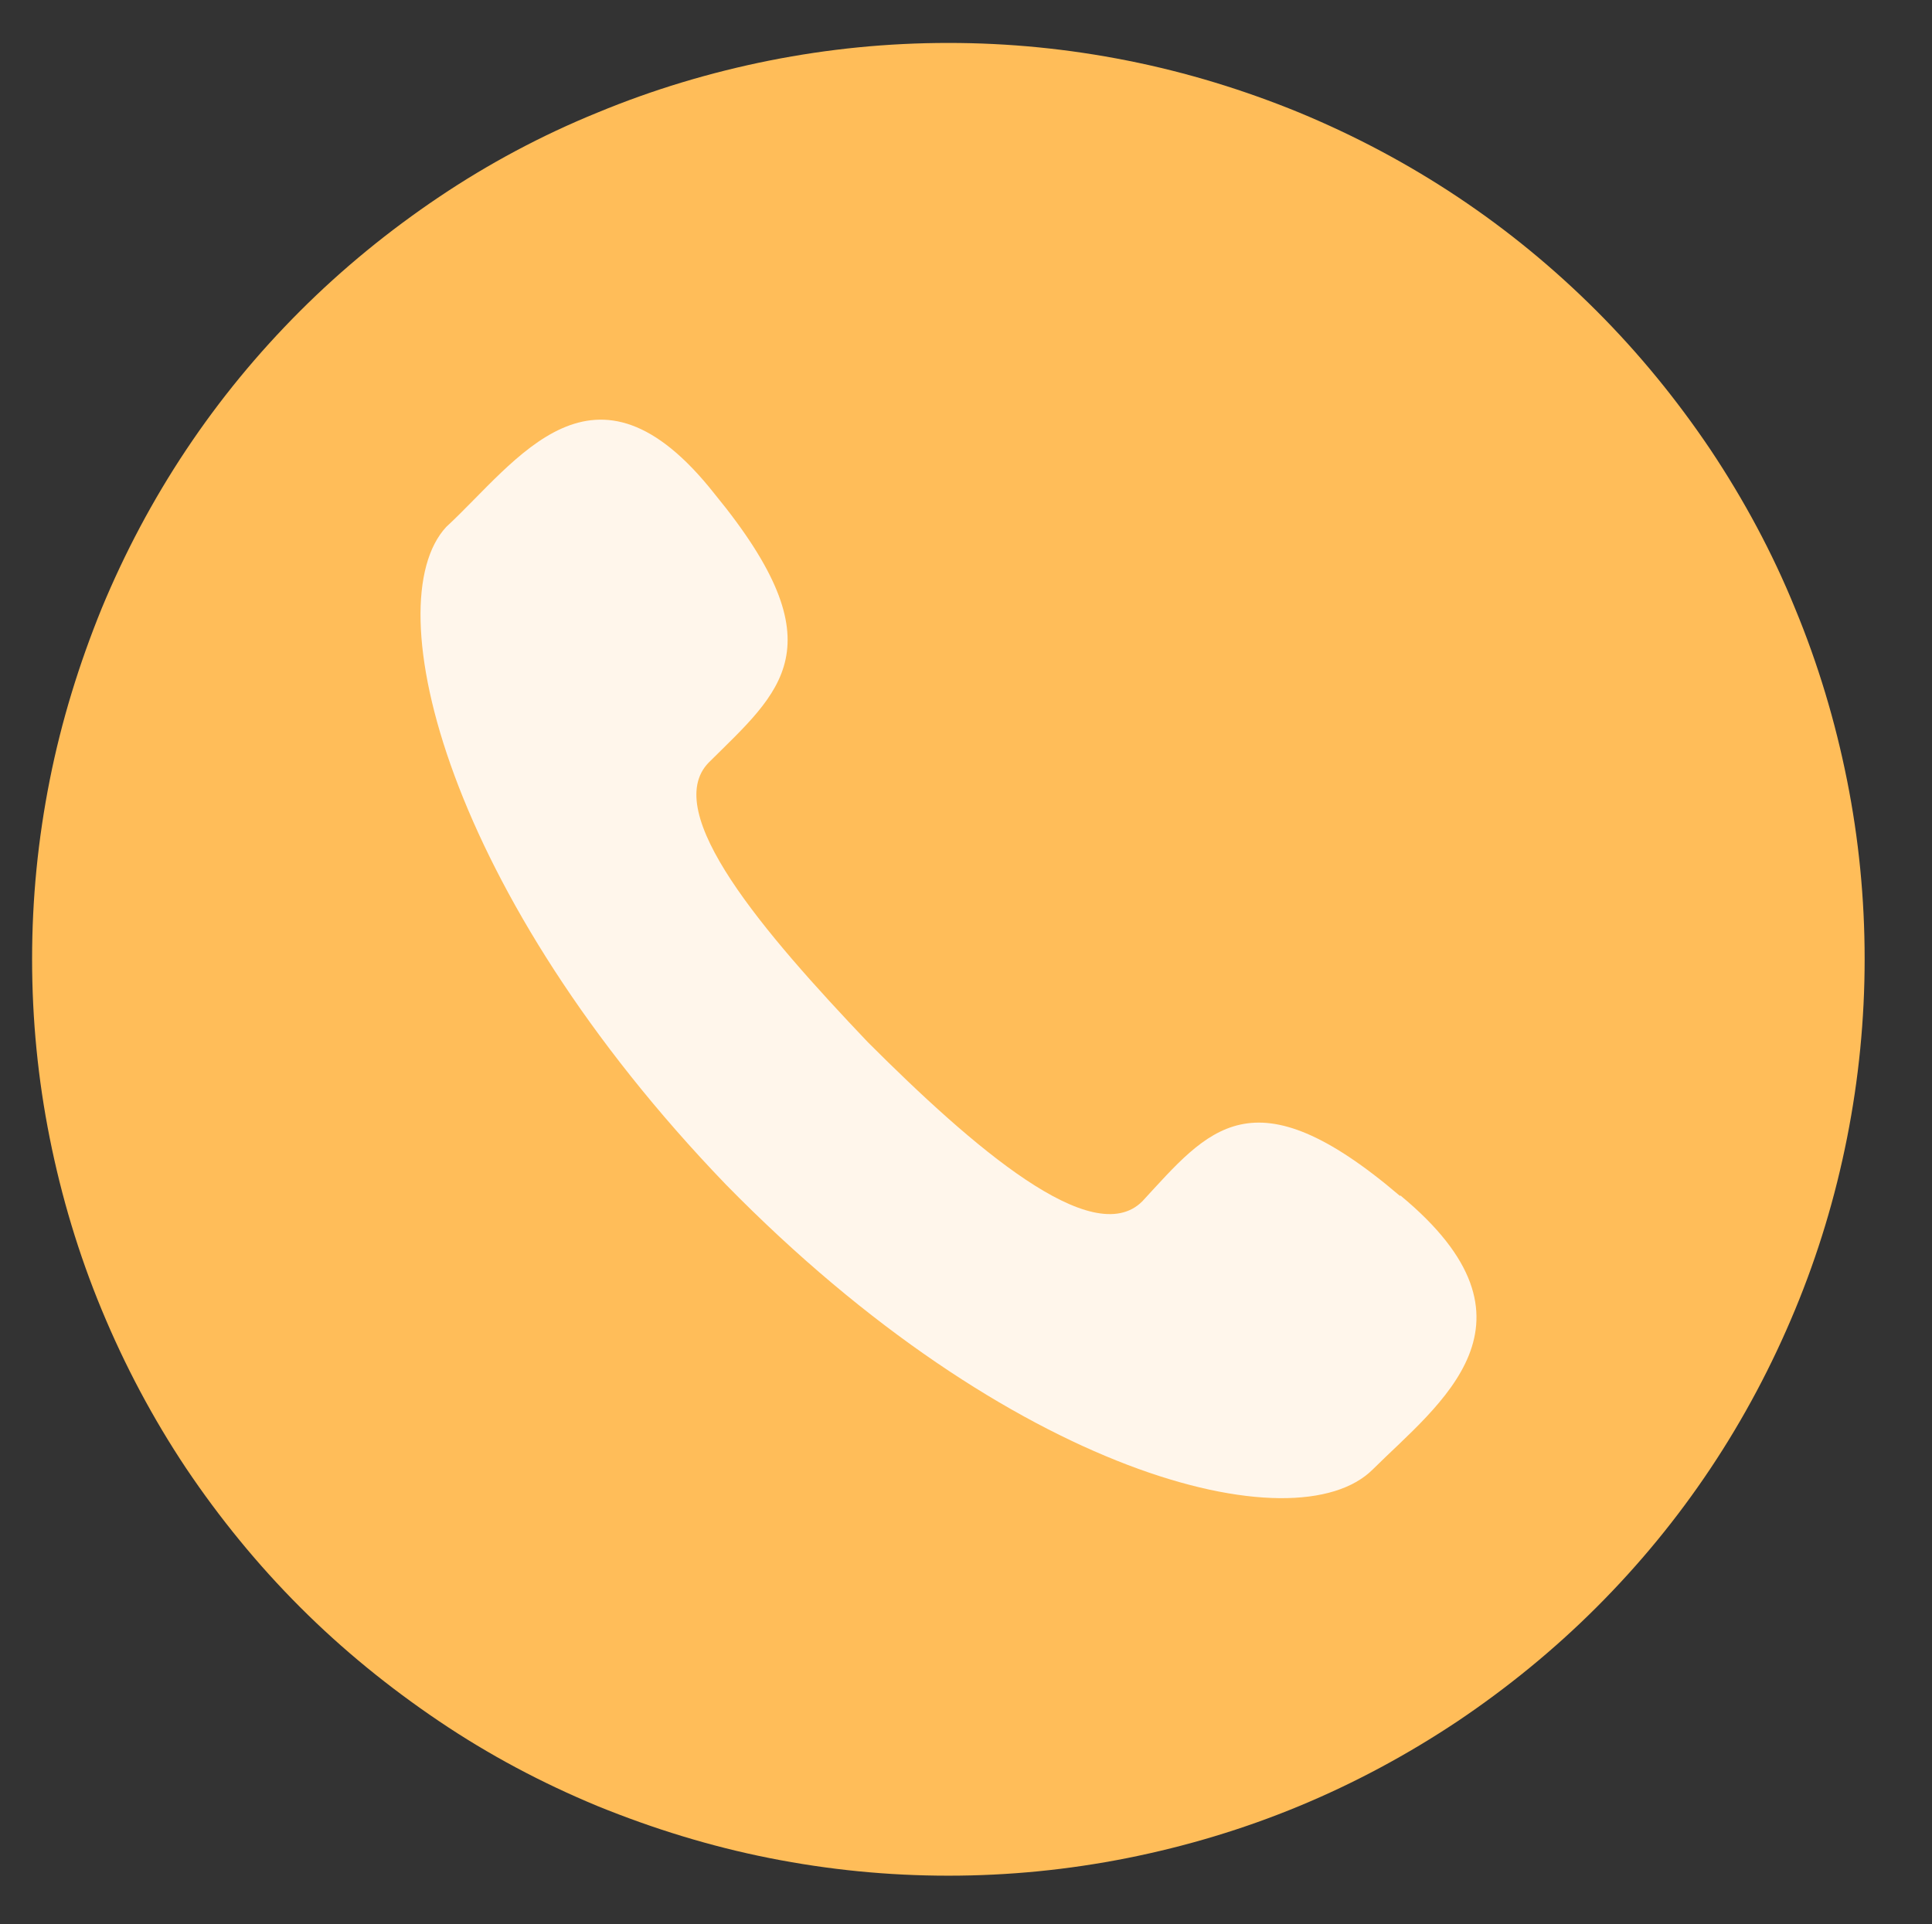 <?xml version="1.0" encoding="UTF-8"?>
<svg id="Calque_1" xmlns="http://www.w3.org/2000/svg" version="1.1" viewBox="0 0 42.74 42.57">
  <rect x="0" y="0" width="42.74" height="42.57" fill="#333333" stroke="none"/>
  <!-- Generator: Adobe Illustrator 29.8.2, SVG Export Plug-In . SVG Version: 2.1.1 Build 3)  -->
  <defs>
    <style>
      .st0 {
        fill: #ffbd59;
      }

      .st1 {
        fill: #fff6eb;
        fill-rule: evenodd;
      }
    </style>
  </defs>
  <path class="st0" d="M41.25,21.22c0,1.33-.13,2.65-.39,3.96s-.64,2.57-1.15,3.8c-.51,1.23-1.13,2.4-1.87,3.51-.74,1.11-1.58,2.13-2.52,3.07-.94.94-1.97,1.78-3.07,2.52-1.11.74-2.28,1.37-3.51,1.88-1.23.51-2.5.89-3.8,1.15-1.31.26-2.62.39-3.96.39s-2.65-.13-3.96-.39c-1.31-.26-2.57-.65-3.8-1.15-1.23-.51-2.4-1.13-3.51-1.88s-2.13-1.58-3.07-2.52c-.94-.94-1.78-1.97-2.52-3.07-.74-1.11-1.36-2.28-1.87-3.51-.51-1.23-.89-2.5-1.15-3.8s-.39-2.62-.39-3.96.13-2.65.39-3.96.65-2.57,1.15-3.8c.51-1.23,1.13-2.4,1.87-3.51.74-1.11,1.58-2.13,2.52-3.07.94-.94,1.97-1.78,3.07-2.52s2.28-1.37,3.51-1.87c1.23-.51,2.5-.89,3.8-1.15,1.31-.26,2.62-.39,3.96-.39s2.65.13,3.96.39c1.31.26,2.58.65,3.8,1.15,1.23.51,2.4,1.13,3.51,1.87,1.11.74,2.13,1.58,3.07,2.52.94.94,1.78,1.97,2.52,3.07.74,1.11,1.37,2.28,1.87,3.51.51,1.23.89,2.5,1.15,3.8s.39,2.62.39,3.96"/>
  <path class="st1" d="M30.97,26.46c-3.27-2.79-4.24-1.46-5.7.12-1.1,1.1-3.76-1.21-6.07-3.52-2.3-2.42-4.6-5.09-3.52-6.19,1.58-1.57,2.91-2.55.13-5.94-2.67-3.39-4.37-.72-5.94.73-1.57,1.7,0,8.12,6.19,14.55,6.3,6.43,12.61,8,14.31,6.3,1.46-1.45,4-3.26.61-6.06"/>
</svg>